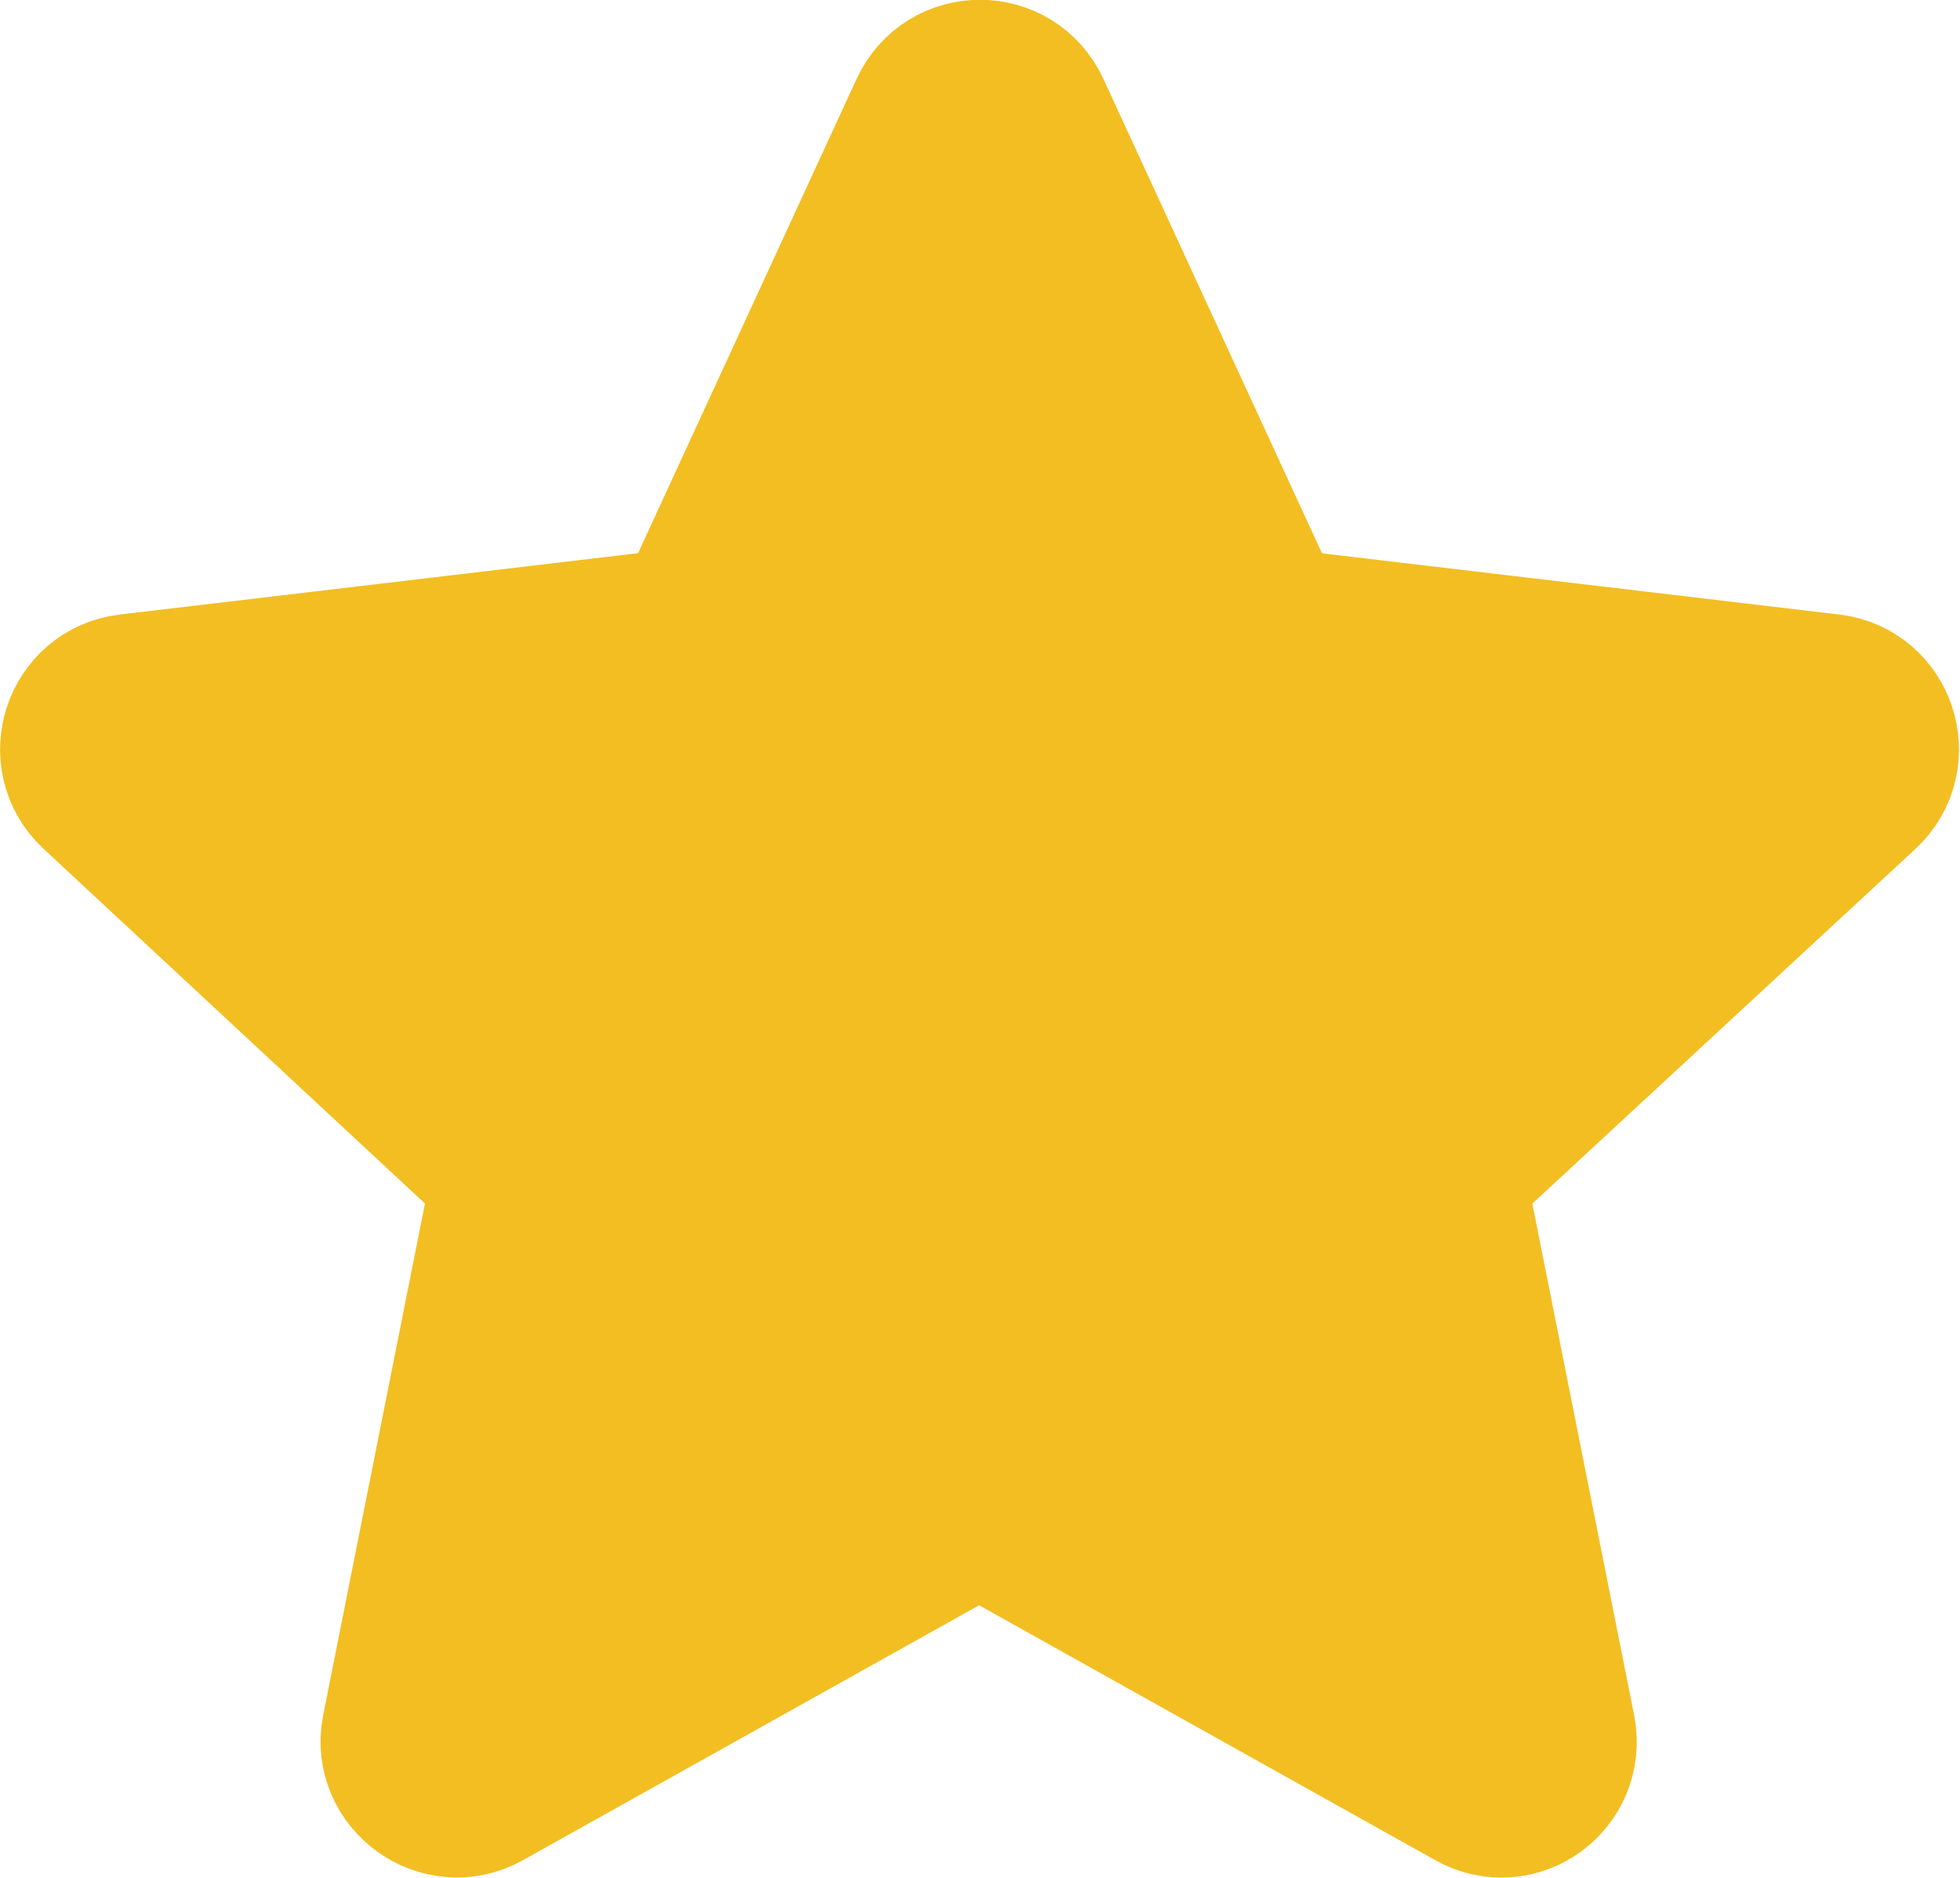 <?xml version="1.0" encoding="UTF-8"?>
<svg id="Ebene_2" data-name="Ebene 2" xmlns="http://www.w3.org/2000/svg" viewBox="0 0 21.65 20.74">
  <defs>
    <style>
      .cls-1 {
        fill: #f2be22;
        stroke: #f2be22;
        stroke-linecap: round;
        stroke-linejoin: round;
        stroke-width: 2px;
      }
    </style>
  </defs>
  <g id="Ebene_1-2" data-name="Ebene 1">
    <path class="cls-1" d="M1.16,8.64c-.31-.29-.14-.81.28-.86l6-.71c.17-.02.32-.13.4-.29l2.53-5.49c.18-.39.73-.39.91,0l2.53,5.49c.07.16.22.27.39.29l6,.71c.42.05.59.57.28.86l-4.44,4.11c-.13.12-.18.29-.15.46l1.18,5.93c.08.42-.36.74-.73.53l-5.28-2.95c-.15-.08-.34-.08-.49,0l-5.28,2.95c-.37.21-.82-.12-.74-.53l1.18-5.93c.03-.17-.02-.35-.15-.46L1.16,8.64Z"/>
  </g>
</svg>
